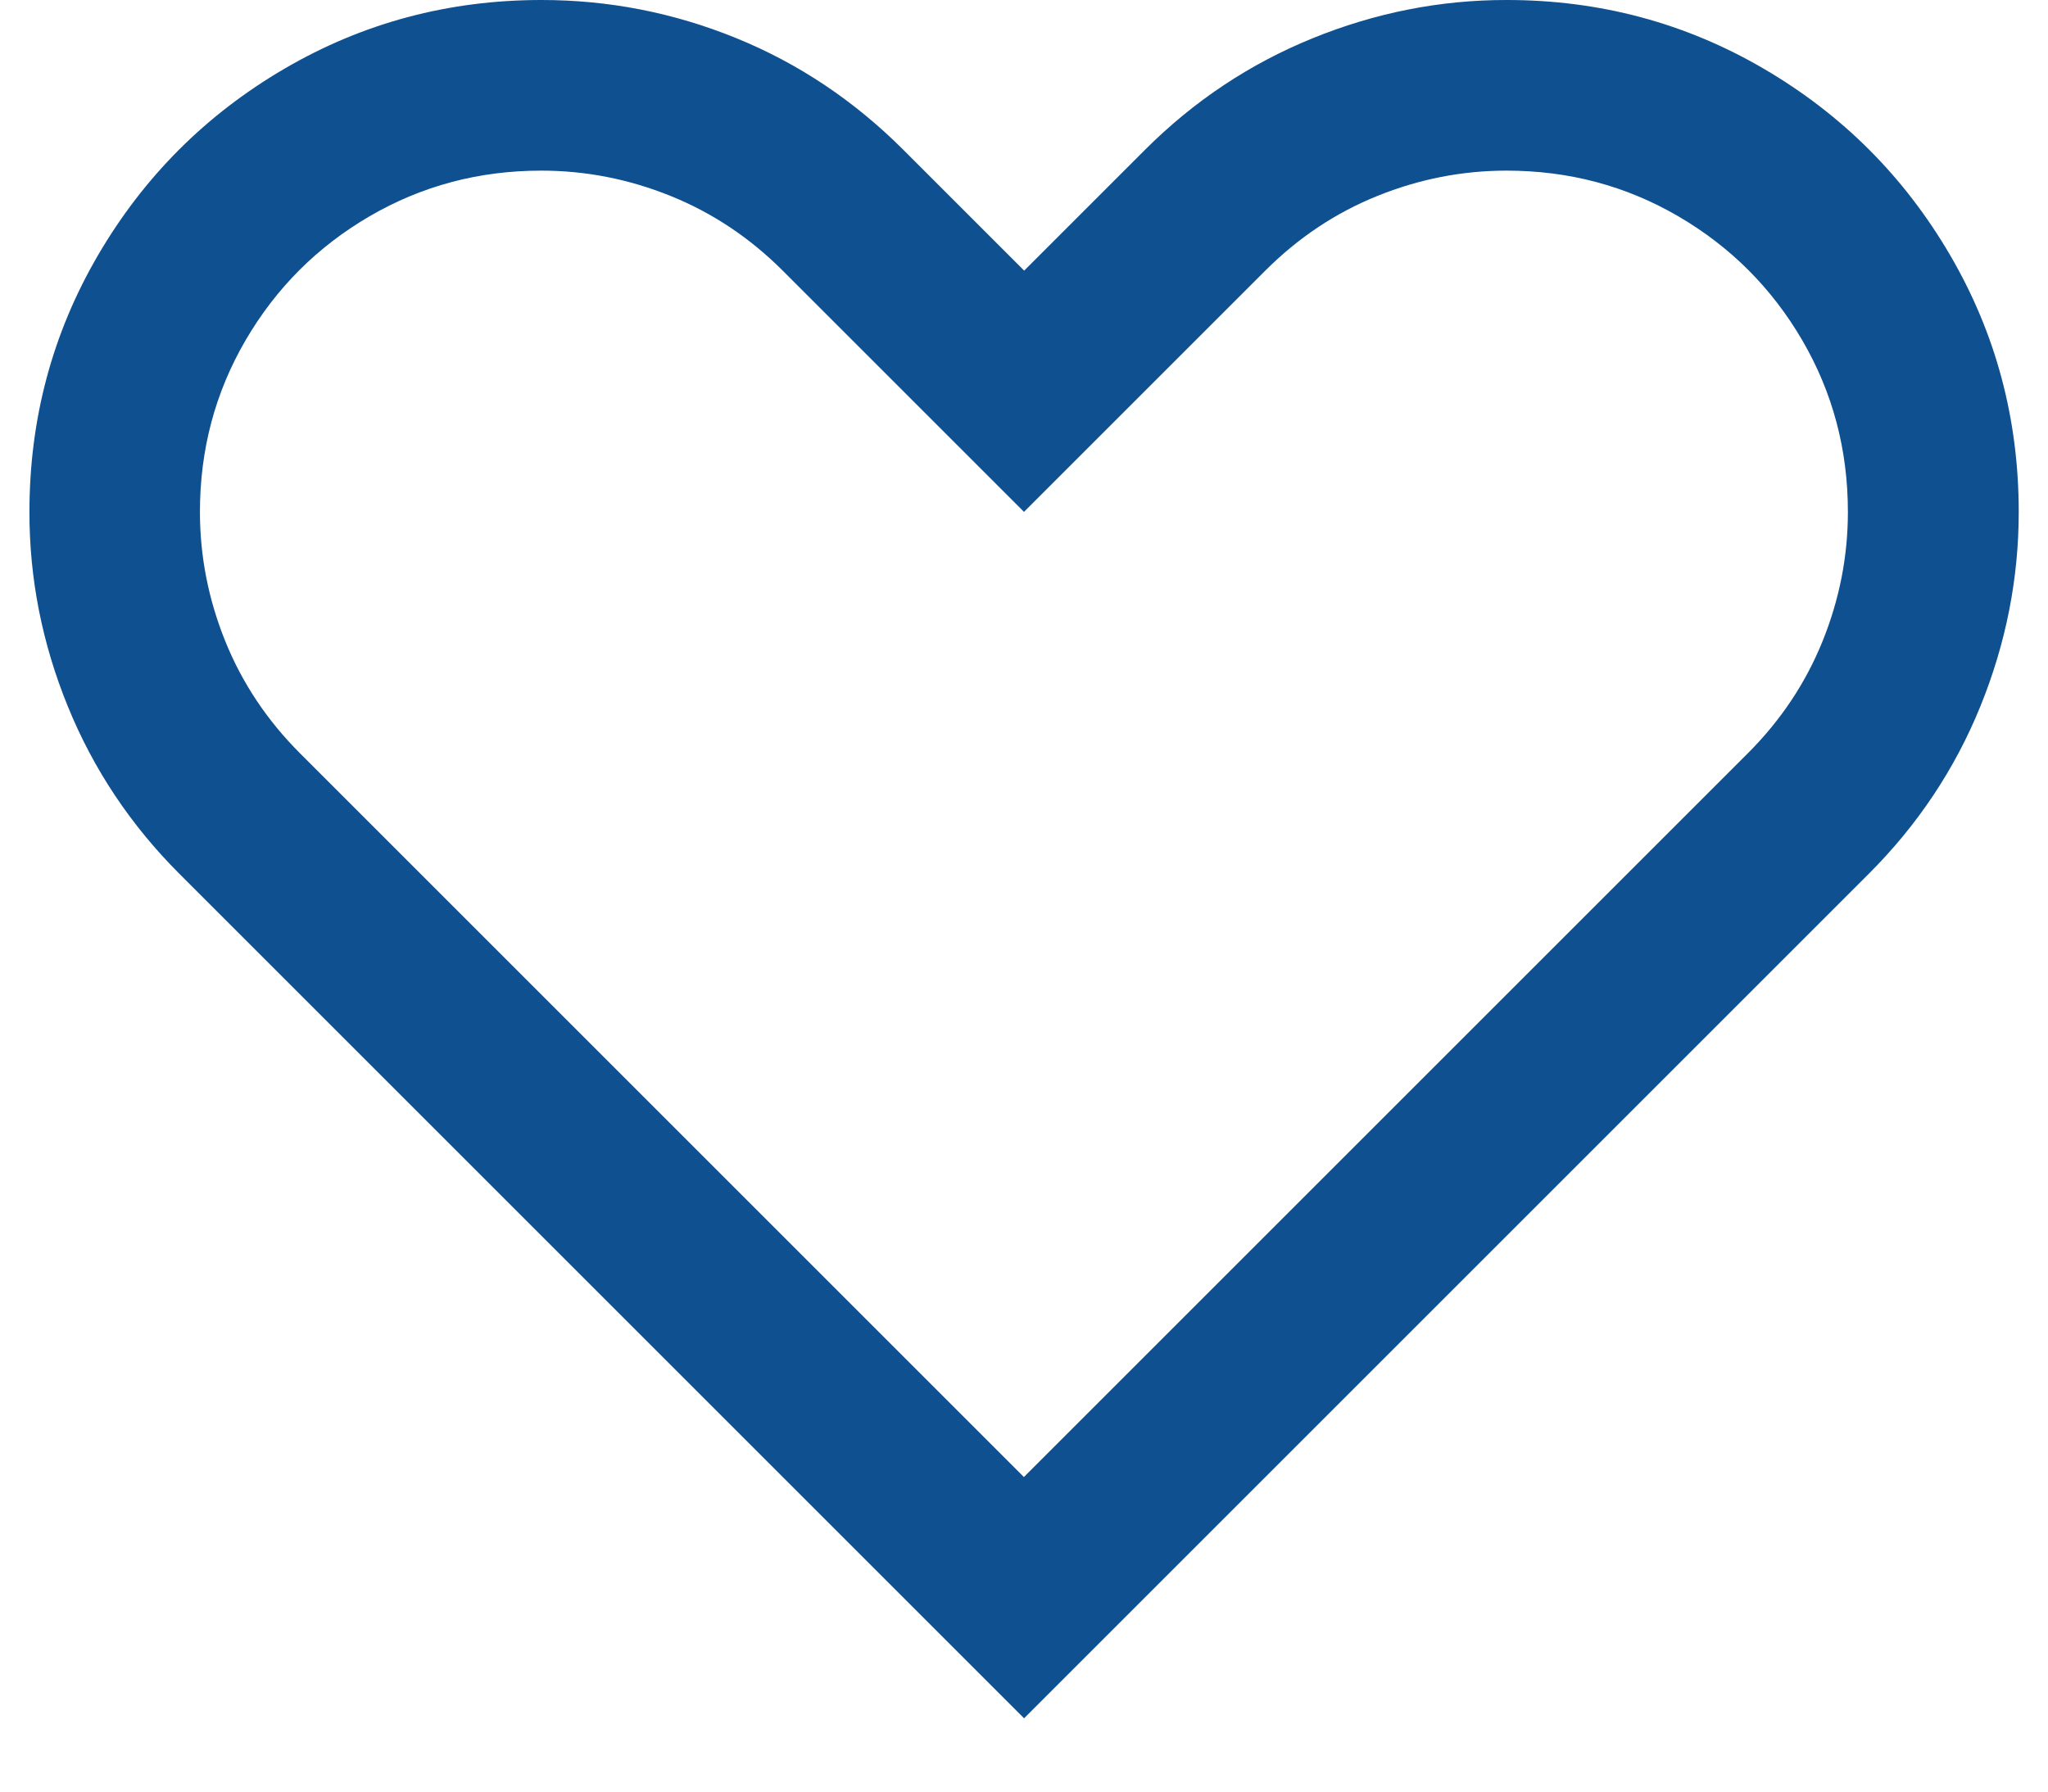 <?xml version="1.0" encoding="UTF-8" standalone="no"?>
<svg xmlns="http://www.w3.org/2000/svg" xmlns:xlink="http://www.w3.org/1999/xlink" width="24px" height="21px" viewBox="0 0 24 21" version="1.1">
  <!-- Generator: Sketch 40.3 (33839) - http://www.bohemiancoding.com/sketch -->
  <title>nav-tipp</title>
  <desc>Created with Sketch.</desc>
  <defs></defs>
  <g id="Page-1" stroke="none" stroke-width="1" fill="none" fill-rule="evenodd">
    <g id="Skifahren-1366" transform="translate(-793, -178)" fill="#0F5090">
      <g id="Var1" transform="translate(792, 177)">
        <g id="nav-tipp" transform="translate(1, 1)">
          <path d="M17.656,2.29261055e-14 C18.745,2.29261055e-14 19.749,0.268 20.668,0.805 C21.587,1.342 22.315,2.07 22.852,2.989 C23.389,3.908 23.657,4.912 23.657,6.001 C23.657,6.782 23.507,7.541 23.208,8.278 C22.909,9.015 22.472,9.67 21.899,10.243 L12.001,20.141 L2.103,10.243 C1.53,9.67 1.094,9.015 0.794,8.278 C0.494,7.541 0.344,6.782 0.345,6.001 C0.345,4.912 0.613,3.908 1.15,2.989 C1.687,2.07 2.415,1.342 3.334,0.805 C4.253,0.268 5.257,2.38142839e-14 6.346,2.33701947e-14 C7.133,2.33701947e-14 7.892,0.148 8.623,0.445 C9.354,0.742 10.009,1.179 10.588,1.758 L12.002,3.172 L13.416,1.758 C13.989,1.185 14.644,0.749 15.381,0.449 C16.118,0.149 16.877,-0.001 17.658,2.27040609e-14 L17.656,2.29261055e-14 Z M17.656,2 C17.135,2 16.63,2.099 16.14,2.297 C15.65,2.495 15.213,2.787 14.828,3.172 L12,6 L9.172,3.172 C8.787,2.787 8.349,2.495 7.859,2.297 C7.369,2.099 6.864,2 6.343,2 C5.614,2 4.943,2.178 4.331,2.535 C3.719,2.892 3.235,3.376 2.878,3.988 C2.521,4.6 2.343,5.271 2.343,6 C2.343,6.521 2.442,7.026 2.64,7.516 C2.838,8.006 3.13,8.444 3.515,8.829 L11.999,17.313 L20.483,8.829 C20.868,8.444 21.16,8.006 21.358,7.516 C21.556,7.026 21.655,6.521 21.655,6 C21.655,5.271 21.477,4.6 21.12,3.988 C20.763,3.376 20.279,2.892 19.667,2.535 C19.055,2.178 18.384,2 17.655,2 L17.656,2 Z" id="Shape"></path>
        </g>
      </g>
    </g>
  </g>
</svg>

